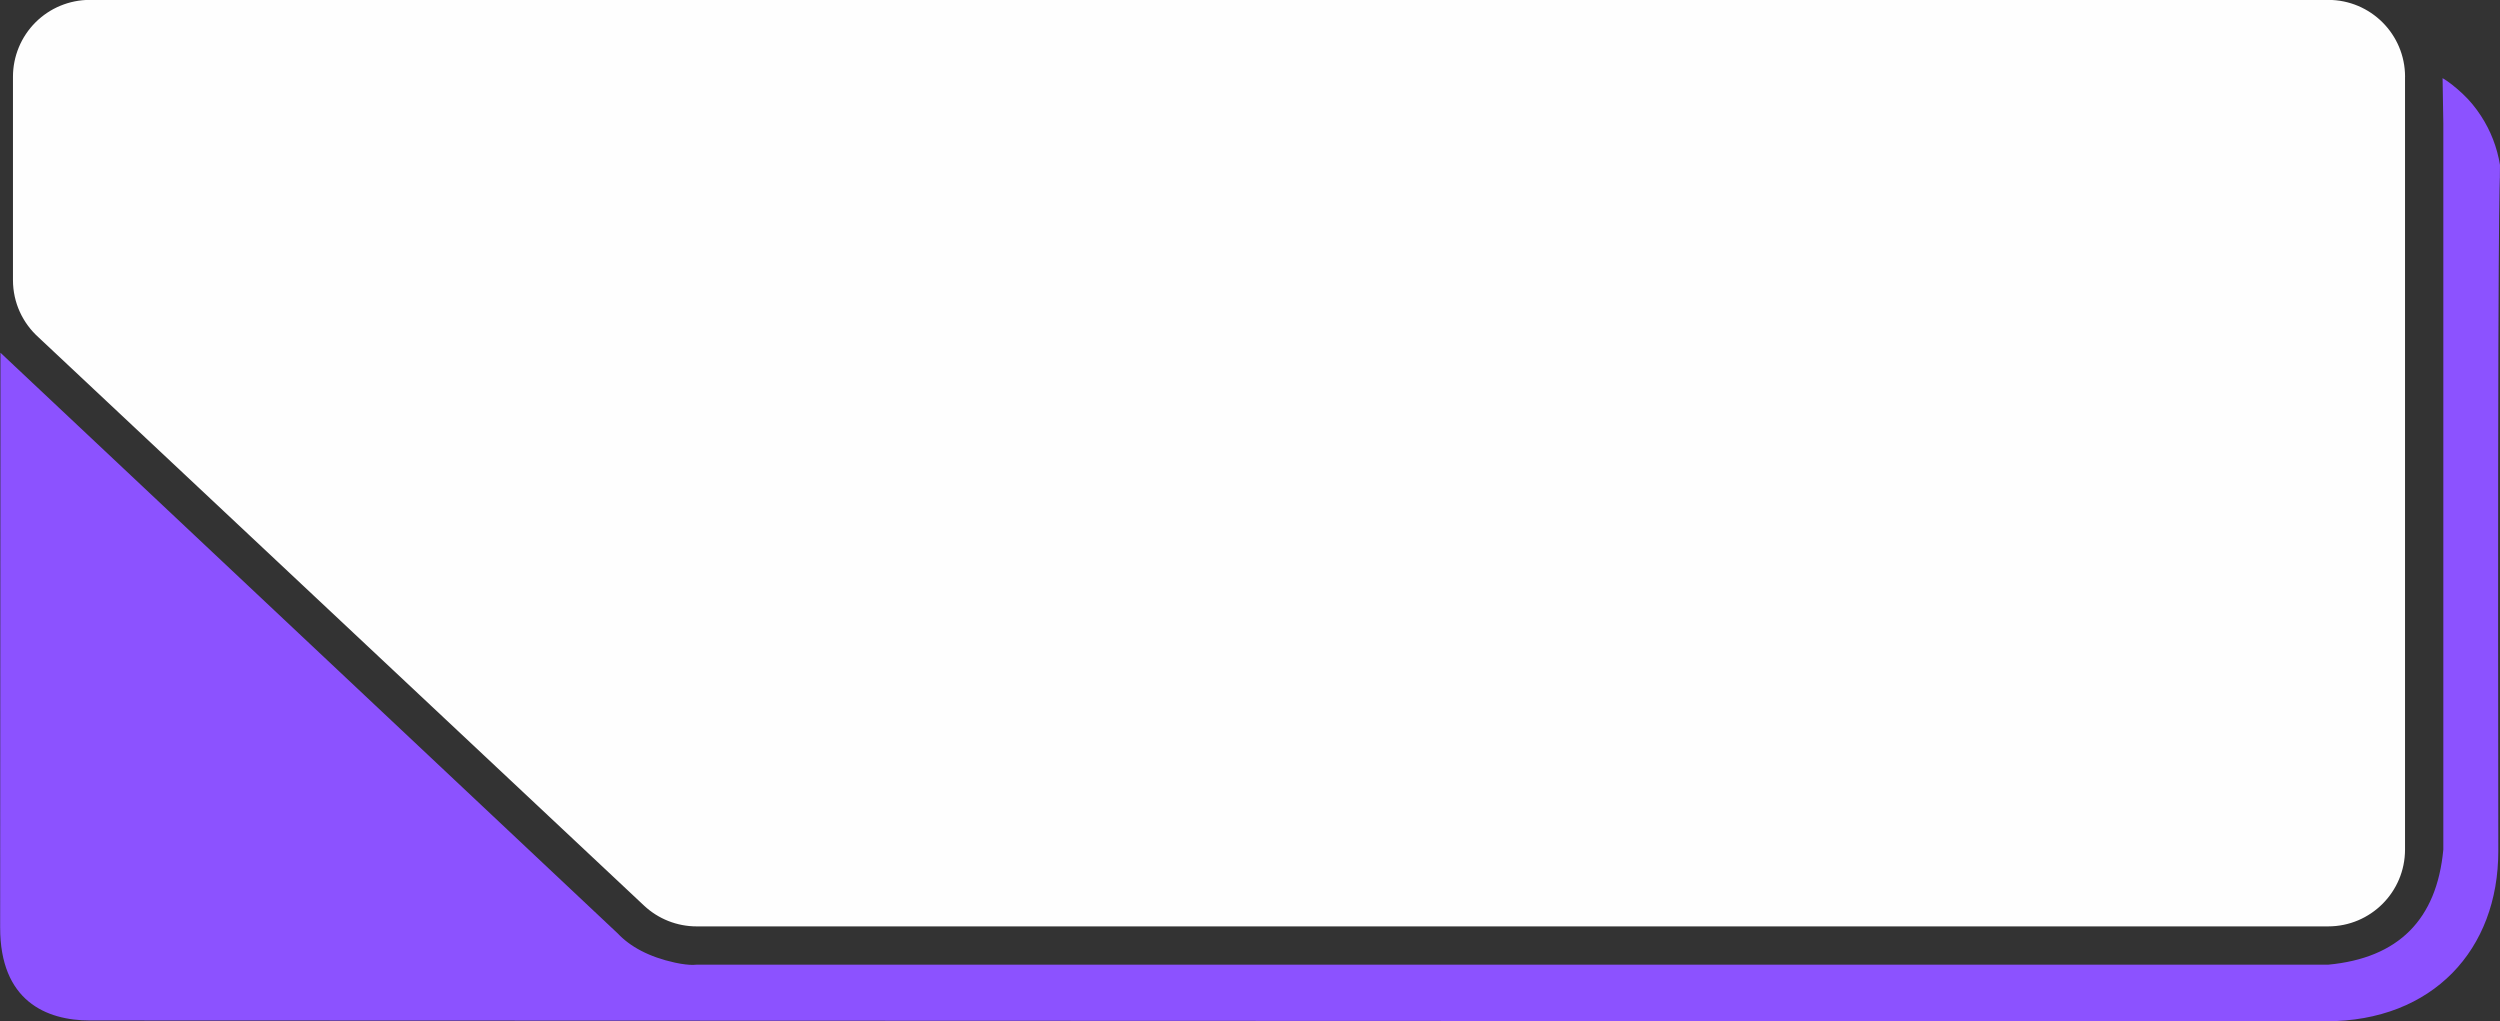 <?xml version="1.0" encoding="UTF-8" standalone="no"?><svg xmlns="http://www.w3.org/2000/svg" xmlns:xlink="http://www.w3.org/1999/xlink" fill="#000000" height="387.2" preserveAspectRatio="xMidYMid meet" version="1" viewBox="499.9 381.7 947.8 387.2" width="947.8" zoomAndPan="magnify"><rect x="499.9" y="381.7" width="947.8" height="387.2" fill="#333333" stroke="none"/><g><g fill="#8c52ff" id="change1_1"><path d="M1425.932,411.331L1425.932,411.336L1425.932,411.341L1425.932,411.345L1425.932,411.35L1426.213,428.425L1426.213,703.784C1423.722,730.383,1409.168,744.933,1382.554,747.433L763.992,747.431C763.702,747.475,763.239,747.511,762.609,747.511C761.178,747.511,758.884,747.328,755.782,746.653C745.885,744.5,738.738,740.516,734.125,735.615L500.075,515.427L499.956,733.352C499.941,761.114,517.339,768.585,534.03,768.585C534.037,768.585,534.044,768.585,534.052,768.585L1381.667,768.89C1422.319,768.905,1447.11,741.615,1447.055,704.327C1446.688,454.995,1447.663,448.76,1447.663,448.76L1447.647,448.765L1447.693,444.232C1446.591,437.526,1444.191,431.323,1440.488,425.624C1438.539,422.624,1436.253,419.796,1433.527,417.249C1430.508,414.427,1427.947,412.492,1425.947,411.331L1425.932,411.336L1425.932,411.331L1425.932,411.336L1425.932,411.331 Z"/></g><g fill="#fefefe" id="change2_1"><path d="M533.942,381.659C526.217,381.659,518.809,384.727,513.347,390.189C507.885,395.651,504.816,403.059,504.816,410.784L504.816,487.896C504.816,496.512,508.558,504.255,514.505,509.588L514.499,509.588L631.528,619.415L744.061,725.024C749.461,730.091,756.587,732.911,763.992,732.911Q1073.273,732.91,1382.554,732.91L1382.568,732.91C1398.654,732.91,1411.694,719.87,1411.694,703.784L1411.693,410.786L1411.708,410.786C1411.708,394.701,1398.668,381.661,1382.583,381.661L1050.432,381.66L533.942,381.659 Z"/></g></g></svg>